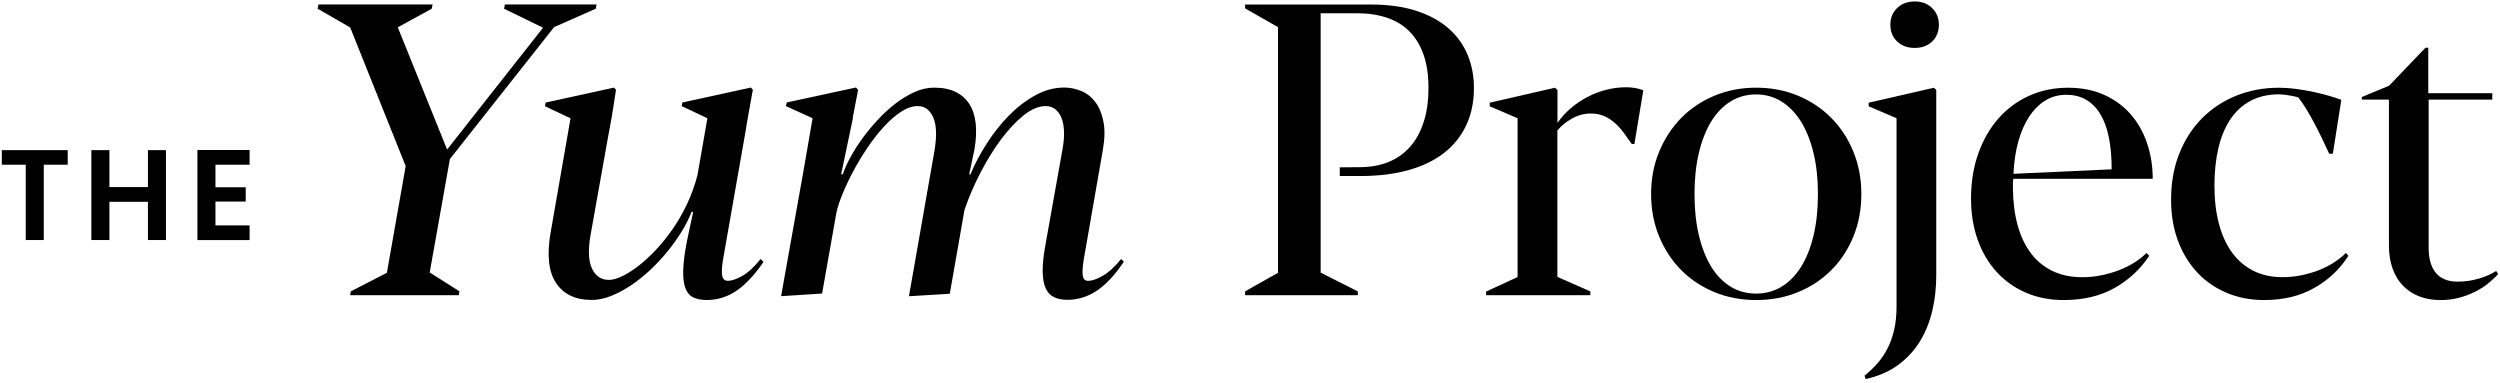 <svg version="1.2" baseProfile="tiny-ps" xmlns="http://www.w3.org/2000/svg" viewBox="0 0 542 83" width="542" height="83">
	<title>TYP-Logo-svg</title>
	<style>
		tspan { white-space:pre }
		.shp0 { fill: #000000 } 
	</style>
	<g id="Layer">
		<path id="Layer" class="shp0" d="M93.6 1.89L86.24 5.92L96.93 32.42L117.73 6.01L109.28 1.89L109.46 0.97L129.34 0.97L129.16 1.89L120.14 5.87L97.54 34.47L93.16 59.08L99.6 63.15L99.47 64L75.91 64L76.04 63.17L83.88 59.14L87.95 36.01L75.91 5.92L75.87 5.92L68.86 1.89L69.04 0.97L93.79 0.97L93.6 1.89Z" />
		<path id="Layer" class="shp0" d="M165.53 56.77C163.6 59.6 161.65 61.69 159.68 63.03C157.71 64.37 155.56 65.04 153.22 65.04C152.11 65.04 151.16 64.86 150.37 64.51C149.58 64.16 149 63.5 148.62 62.54C148.24 61.57 148.07 60.25 148.12 58.57C148.16 56.89 148.45 54.72 148.97 52.07L150.28 45.94L149.93 45.94C149.4 47.31 148.69 48.74 147.78 50.21C146.87 51.68 145.85 53.13 144.69 54.54C143.54 55.96 142.28 57.3 140.92 58.57C139.56 59.84 138.17 60.95 136.74 61.9C135.31 62.85 133.87 63.61 132.43 64.18C130.99 64.75 129.61 65.03 128.29 65.03C124.76 65.03 122.17 63.8 120.54 61.33C118.9 58.86 118.53 55.18 119.4 50.27L122.99 29.68L123.69 25.65L118.13 23.02L118.31 22.23L133.11 18.99L133.55 19.47L132.63 25.34L131.8 29.85L128.03 50.96C127.77 52.42 127.65 53.75 127.68 54.94C127.71 56.14 127.9 57.16 128.25 58.01C128.6 58.86 129.09 59.51 129.72 59.98C130.35 60.45 131.11 60.68 132.02 60.68C132.81 60.68 133.76 60.42 134.87 59.89C135.98 59.36 137.15 58.62 138.4 57.66C139.65 56.7 140.9 55.54 142.19 54.18C143.47 52.82 144.7 51.3 145.87 49.6C147.04 47.91 148.08 46.08 149 44.13C149.92 42.17 150.66 40.11 151.21 37.95L152.66 29.67L153.36 25.64L147.8 23.01L147.93 22.22L162.78 18.98L163.22 19.46L162.17 25.28L161.43 29.66L157.01 54.8C156.78 56 156.62 56.99 156.55 57.78C156.48 58.57 156.48 59.19 156.55 59.64C156.62 60.09 156.77 60.41 156.99 60.6C157.21 60.79 157.48 60.88 157.8 60.88C158.62 60.88 159.65 60.53 160.91 59.83C162.17 59.13 163.49 57.9 164.9 56.15L165.53 56.77Z" />
		<path id="Layer" class="shp0" d="M186.03 19.5L184.94 25.19L184.9 25.67L182.36 37.8L182.71 37.8C183.06 36.75 183.59 35.55 184.31 34.21C185.03 32.87 185.89 31.5 186.89 30.11C187.9 28.72 189.01 27.37 190.24 26.04C191.47 24.71 192.75 23.53 194.09 22.49C195.43 21.45 196.82 20.62 198.25 19.97C199.68 19.32 201.11 19 202.54 19C204.38 19 205.93 19.32 207.2 19.94C208.47 20.57 209.47 21.47 210.2 22.63C210.93 23.79 211.37 25.21 211.54 26.86C211.7 28.51 211.61 30.36 211.26 32.4L210.12 37.83L210.38 37.83C211.31 35.58 212.5 33.33 213.95 31.08C215.39 28.83 217 26.81 218.77 25.01C220.54 23.22 222.44 21.76 224.48 20.65C226.52 19.54 228.6 18.98 230.7 18.98C232.01 18.98 233.27 19.24 234.47 19.75C235.67 20.26 236.67 21.06 237.49 22.16C238.31 23.25 238.88 24.65 239.22 26.34C239.56 28.04 239.52 30.06 239.11 32.43L235.21 54.81C234.98 56.01 234.82 57 234.75 57.79C234.68 58.58 234.67 59.2 234.73 59.65C234.79 60.1 234.92 60.42 235.12 60.61C235.32 60.8 235.59 60.89 235.91 60.89C236.73 60.89 237.77 60.53 239.04 59.82C240.31 59.1 241.65 57.89 243.05 56.16L243.66 56.73C241.76 59.56 239.82 61.65 237.84 62.99C235.86 64.33 233.71 65 231.4 65C230.29 65 229.33 64.81 228.53 64.43C227.73 64.05 227.12 63.41 226.71 62.52C226.3 61.63 226.08 60.43 226.05 58.93C226.02 57.43 226.21 55.54 226.62 53.26L230.39 32.15C230.62 30.84 230.72 29.63 230.68 28.52C230.64 27.41 230.46 26.45 230.15 25.63C229.84 24.81 229.4 24.17 228.81 23.7C228.23 23.23 227.53 23 226.71 23C225.19 23 223.6 23.67 221.94 24.99C220.28 26.32 218.65 28.05 217.06 30.18C215.47 32.31 213.98 34.71 212.59 37.39C211.2 40.06 210.04 42.76 209.11 45.47L205.91 63.69L197.06 64.22L202.58 32.77C203.13 29.53 203.05 27.09 202.32 25.45C201.59 23.82 200.48 23 198.99 23C197.79 23 196.57 23.42 195.31 24.25C194.05 25.08 192.81 26.17 191.59 27.51C190.36 28.85 189.18 30.37 188.04 32.06C186.9 33.75 185.88 35.45 184.97 37.16C184.06 38.87 183.29 40.5 182.65 42.07C182.01 43.63 181.57 44.97 181.34 46.08L178.23 63.64L169.34 64.21L174.07 37.76L176.17 25.63L170.39 23L170.57 22.21L185.59 18.97L186.03 19.5Z" />
	</g>
	<g id="Layer">
		<path id="Layer" class="shp0" d="M269.93 63.17L277.07 59.14L277.07 5.88L269.93 1.81L269.93 0.98L297.13 0.98C300.93 0.98 304.23 1.43 307.03 2.34C309.83 3.25 312.16 4.51 314.01 6.13C315.87 7.75 317.25 9.66 318.17 11.87C319.09 14.07 319.55 16.48 319.55 19.07C319.55 22.11 318.99 24.81 317.86 27.19C316.74 29.57 315.12 31.57 313.02 33.19C310.92 34.81 308.35 36.05 305.31 36.89C302.27 37.74 298.83 38.16 294.97 38.16L290.46 38.16L290.46 36.28L295.06 36.24C297.31 36.21 299.33 35.82 301.13 35.08C302.93 34.33 304.46 33.24 305.73 31.79C307 30.35 307.98 28.56 308.66 26.43C309.35 24.3 309.69 21.83 309.69 19.03C309.69 16.26 309.33 13.86 308.62 11.83C307.9 9.8 306.88 8.12 305.55 6.79C304.22 5.46 302.59 4.48 300.66 3.83C298.73 3.19 296.56 2.87 294.17 2.87L286.32 2.87L286.32 59.11L294.38 63.18L294.38 64L269.94 64L269.94 63.17L269.93 63.17Z" />
		<path id="Layer" class="shp0" d="M337.66 19.5L337.66 26.64C338.48 25.47 339.44 24.41 340.55 23.46C341.66 22.51 342.86 21.7 344.14 21.03C345.42 20.36 346.78 19.84 348.21 19.47C349.64 19.1 351.09 18.92 352.55 18.92C353.19 18.92 353.82 18.97 354.43 19.07C355.04 19.17 355.66 19.34 356.27 19.57L354.34 31.22L353.77 31.22C353.19 30.4 352.61 29.6 352.04 28.81C351.47 28.02 350.84 27.32 350.13 26.69C349.43 26.06 348.66 25.56 347.81 25.18C346.96 24.8 345.97 24.61 344.83 24.61C343.46 24.61 342.13 24.97 340.84 25.68C339.56 26.39 338.49 27.26 337.64 28.28L337.64 60.03L344.78 63.18L344.78 64L322.18 64L322.18 63.21L329.01 60.06L329.01 25.63L322.97 23.05L322.97 22.26L337.12 19.02L337.66 19.5Z" />
		<path id="Layer" fill-rule="evenodd" class="shp0" d="M380.73 65.05C377.49 65.05 374.48 64.48 371.71 63.34C368.94 62.2 366.53 60.61 364.5 58.57C362.47 56.53 360.87 54.09 359.71 51.28C358.54 48.46 357.96 45.39 357.96 42.06C357.96 38.76 358.54 35.7 359.71 32.88C360.88 30.06 362.48 27.62 364.5 25.56C366.53 23.5 368.93 21.9 371.71 20.74C374.48 19.59 377.49 19.01 380.73 19.01C384 19.01 387.02 19.59 389.79 20.74C392.56 21.89 394.97 23.5 397.02 25.56C399.06 27.62 400.66 30.06 401.81 32.88C402.96 35.7 403.54 38.76 403.54 42.06C403.54 45.39 402.96 48.46 401.81 51.28C400.66 54.1 399.06 56.53 397.02 58.57C394.98 60.61 392.57 62.21 389.79 63.34C387.02 64.48 384 65.05 380.73 65.05ZM380.73 63.65C382.77 63.65 384.62 63.15 386.27 62.14C387.92 61.13 389.33 59.69 390.5 57.8C391.67 55.92 392.57 53.65 393.19 50.99C393.82 48.33 394.13 45.35 394.13 42.06C394.13 38.79 393.81 35.82 393.17 33.17C392.53 30.51 391.62 28.24 390.45 26.36C389.28 24.48 387.87 23.03 386.22 22C384.57 20.98 382.74 20.47 380.72 20.47C378.68 20.47 376.83 20.98 375.18 22C373.53 23.02 372.13 24.48 370.98 26.36C369.83 28.24 368.94 30.51 368.31 33.17C367.68 35.83 367.37 38.79 367.37 42.06C367.37 45.36 367.68 48.34 368.31 50.99C368.94 53.65 369.83 55.92 370.98 57.8C372.13 59.68 373.54 61.13 375.18 62.14C376.83 63.15 378.68 63.65 380.73 63.65Z" />
		<path id="Layer" class="shp0" d="M419.78 19.5L419.78 59.66C419.78 62.35 419.5 64.91 418.93 67.35C418.36 69.79 417.46 72.01 416.24 74.01C415.01 76.01 413.43 77.72 411.49 79.14C409.55 80.56 407.2 81.57 404.46 82.18L404.24 81.43C405.35 80.55 406.33 79.6 407.2 78.58C408.06 77.56 408.78 76.44 409.37 75.23C409.95 74.02 410.4 72.69 410.71 71.25C411.02 69.8 411.17 68.21 411.17 66.45L411.17 25.63L405.13 23.05L405.13 22.26L419.28 19.02L419.78 19.5ZM420.35 5.35C420.35 6.84 419.87 8.05 418.9 8.99C417.94 9.92 416.68 10.39 415.13 10.39C413.55 10.39 412.28 9.92 411.3 8.99C410.32 8.06 409.83 6.84 409.83 5.35C409.83 3.89 410.32 2.69 411.3 1.74C412.28 0.79 413.55 0.32 415.13 0.32C416.68 0.32 417.93 0.8 418.9 1.77C419.87 2.73 420.35 3.93 420.35 5.35Z" />
		<path id="Layer" fill-rule="evenodd" class="shp0" d="M465.95 55.46C464.05 58.35 461.55 60.67 458.46 62.42C455.37 64.17 451.69 65.05 447.42 65.05C444.41 65.05 441.68 64.52 439.21 63.45C436.74 62.38 434.62 60.88 432.86 58.94C431.09 57 429.73 54.68 428.76 51.98C427.8 49.28 427.32 46.31 427.32 43.07C427.32 39.48 427.85 36.21 428.9 33.26C429.95 30.31 431.41 27.78 433.28 25.66C435.15 23.54 437.37 21.91 439.94 20.75C442.51 19.6 445.31 19.02 448.35 19.02C451.27 19.02 453.87 19.53 456.15 20.55C458.43 21.57 460.35 22.97 461.91 24.75C463.47 26.53 464.66 28.63 465.48 31.04C466.3 33.45 466.71 36.03 466.71 38.77L436.49 38.77C436.43 39.09 436.4 39.42 436.4 39.75C436.4 40.09 436.4 40.44 436.4 40.82C436.43 43.8 436.77 46.48 437.43 48.86C438.09 51.24 439.05 53.26 440.32 54.93C441.59 56.6 443.15 57.87 445.01 58.76C446.86 59.65 449 60.1 451.43 60.1C452.8 60.1 454.15 59.97 455.48 59.7C456.81 59.44 458.07 59.08 459.27 58.63C460.47 58.18 461.58 57.63 462.62 56.99C463.66 56.35 464.57 55.63 465.36 54.84L465.95 55.46ZM447.95 20.55C446.29 20.55 444.78 20.96 443.44 21.78C442.1 22.6 440.93 23.76 439.94 25.26C438.95 26.76 438.16 28.57 437.57 30.67C436.99 32.77 436.64 35.11 436.52 37.68L457.81 36.71C457.81 31.34 456.96 27.3 455.27 24.6C453.57 21.9 451.13 20.55 447.95 20.55Z" />
		<path id="Layer" class="shp0" d="M509.13 55.46C507.29 58.35 504.83 60.67 501.75 62.42C498.67 64.17 495.04 65.05 490.87 65.05C487.92 65.05 485.21 64.53 482.75 63.49C480.28 62.45 478.16 60.99 476.38 59.09C474.6 57.19 473.2 54.91 472.2 52.24C471.19 49.57 470.69 46.58 470.69 43.28C470.69 39.6 471.29 36.26 472.48 33.27C473.68 30.28 475.32 27.73 477.41 25.63C479.5 23.53 481.96 21.9 484.81 20.75C487.66 19.6 490.74 19.02 494.07 19.02C495.27 19.02 496.51 19.11 497.81 19.28C499.11 19.46 500.37 19.67 501.6 19.94C502.83 20.2 503.96 20.49 504.99 20.79C506.03 21.1 506.9 21.38 507.6 21.64L505.76 33.33L504.97 33.33C504.44 32.19 503.91 31.04 503.35 29.89C502.8 28.74 502.23 27.63 501.66 26.56C501.09 25.49 500.52 24.49 499.95 23.56C499.38 22.63 498.82 21.81 498.26 21.11C498.17 21.08 497.98 21.03 497.69 20.96C497.4 20.89 497.05 20.81 496.64 20.74C496.23 20.67 495.79 20.6 495.3 20.54C494.82 20.48 494.36 20.45 493.92 20.45C491.58 20.48 489.55 20.97 487.81 21.92C486.07 22.87 484.64 24.21 483.5 25.93C482.36 27.65 481.51 29.73 480.94 32.15C480.37 34.58 480.09 37.28 480.09 40.25C480.09 43.29 480.41 46.02 481.05 48.46C481.69 50.9 482.63 52.98 483.87 54.7C485.11 56.42 486.65 57.75 488.49 58.69C490.33 59.62 492.45 60.09 494.84 60.09C496.12 60.09 497.42 59.97 498.72 59.72C500.02 59.47 501.27 59.12 502.47 58.67C503.67 58.22 504.79 57.66 505.84 57.01C506.89 56.35 507.81 55.63 508.6 54.84L509.13 55.46Z" />
		<path id="Layer" class="shp0" d="M529.09 65.05C527.43 65.05 525.92 64.8 524.56 64.28C523.2 63.77 522.03 63.01 521.03 62C520.04 60.99 519.27 59.75 518.73 58.28C518.19 56.8 517.92 55.1 517.92 53.18L517.92 21.6L512.05 21.6L512.05 21.03L517.96 18.58L525.84 10.35L526.45 10.35L526.45 20.2L540.33 20.2L540.33 21.6L526.53 21.6L526.53 53.7C526.53 56.1 527.06 57.92 528.11 59.18C529.16 60.44 530.74 61.06 532.84 61.06C534.42 61.06 535.94 60.84 537.42 60.4C538.89 59.96 540.14 59.41 541.16 58.74L541.6 59.4C540.99 60.1 540.25 60.79 539.39 61.48C538.53 62.17 537.56 62.77 536.5 63.3C535.43 63.83 534.28 64.25 533.04 64.57C531.81 64.89 530.49 65.05 529.09 65.05Z" />
	</g>
	<g id="Layer">
		<path id="Layer" class="shp0" d="M0.38 32.55L14.68 32.55L14.68 35.71L9.49 35.71L9.49 52.04L5.58 52.04L5.58 35.71L0.39 35.71L0.39 32.55L0.38 32.55Z" />
		<path id="Layer" class="shp0" d="M32.07 43.75L23.72 43.75L23.72 52.04L19.81 52.04L19.81 32.55L23.72 32.55L23.72 40.56L32.07 40.56L32.07 32.55L35.98 32.55L35.98 52.04L32.07 52.04L32.07 43.75L32.07 43.75Z" />
		<path id="Layer" class="shp0" d="M54.11 35.71L46.71 35.71L46.71 40.6L53.27 40.6L53.27 43.7L46.71 43.7L46.71 48.87L54.11 48.87L54.11 52.05L42.8 52.05L42.8 32.52L54.11 32.52L54.11 35.71Z" />
	</g>
</svg>